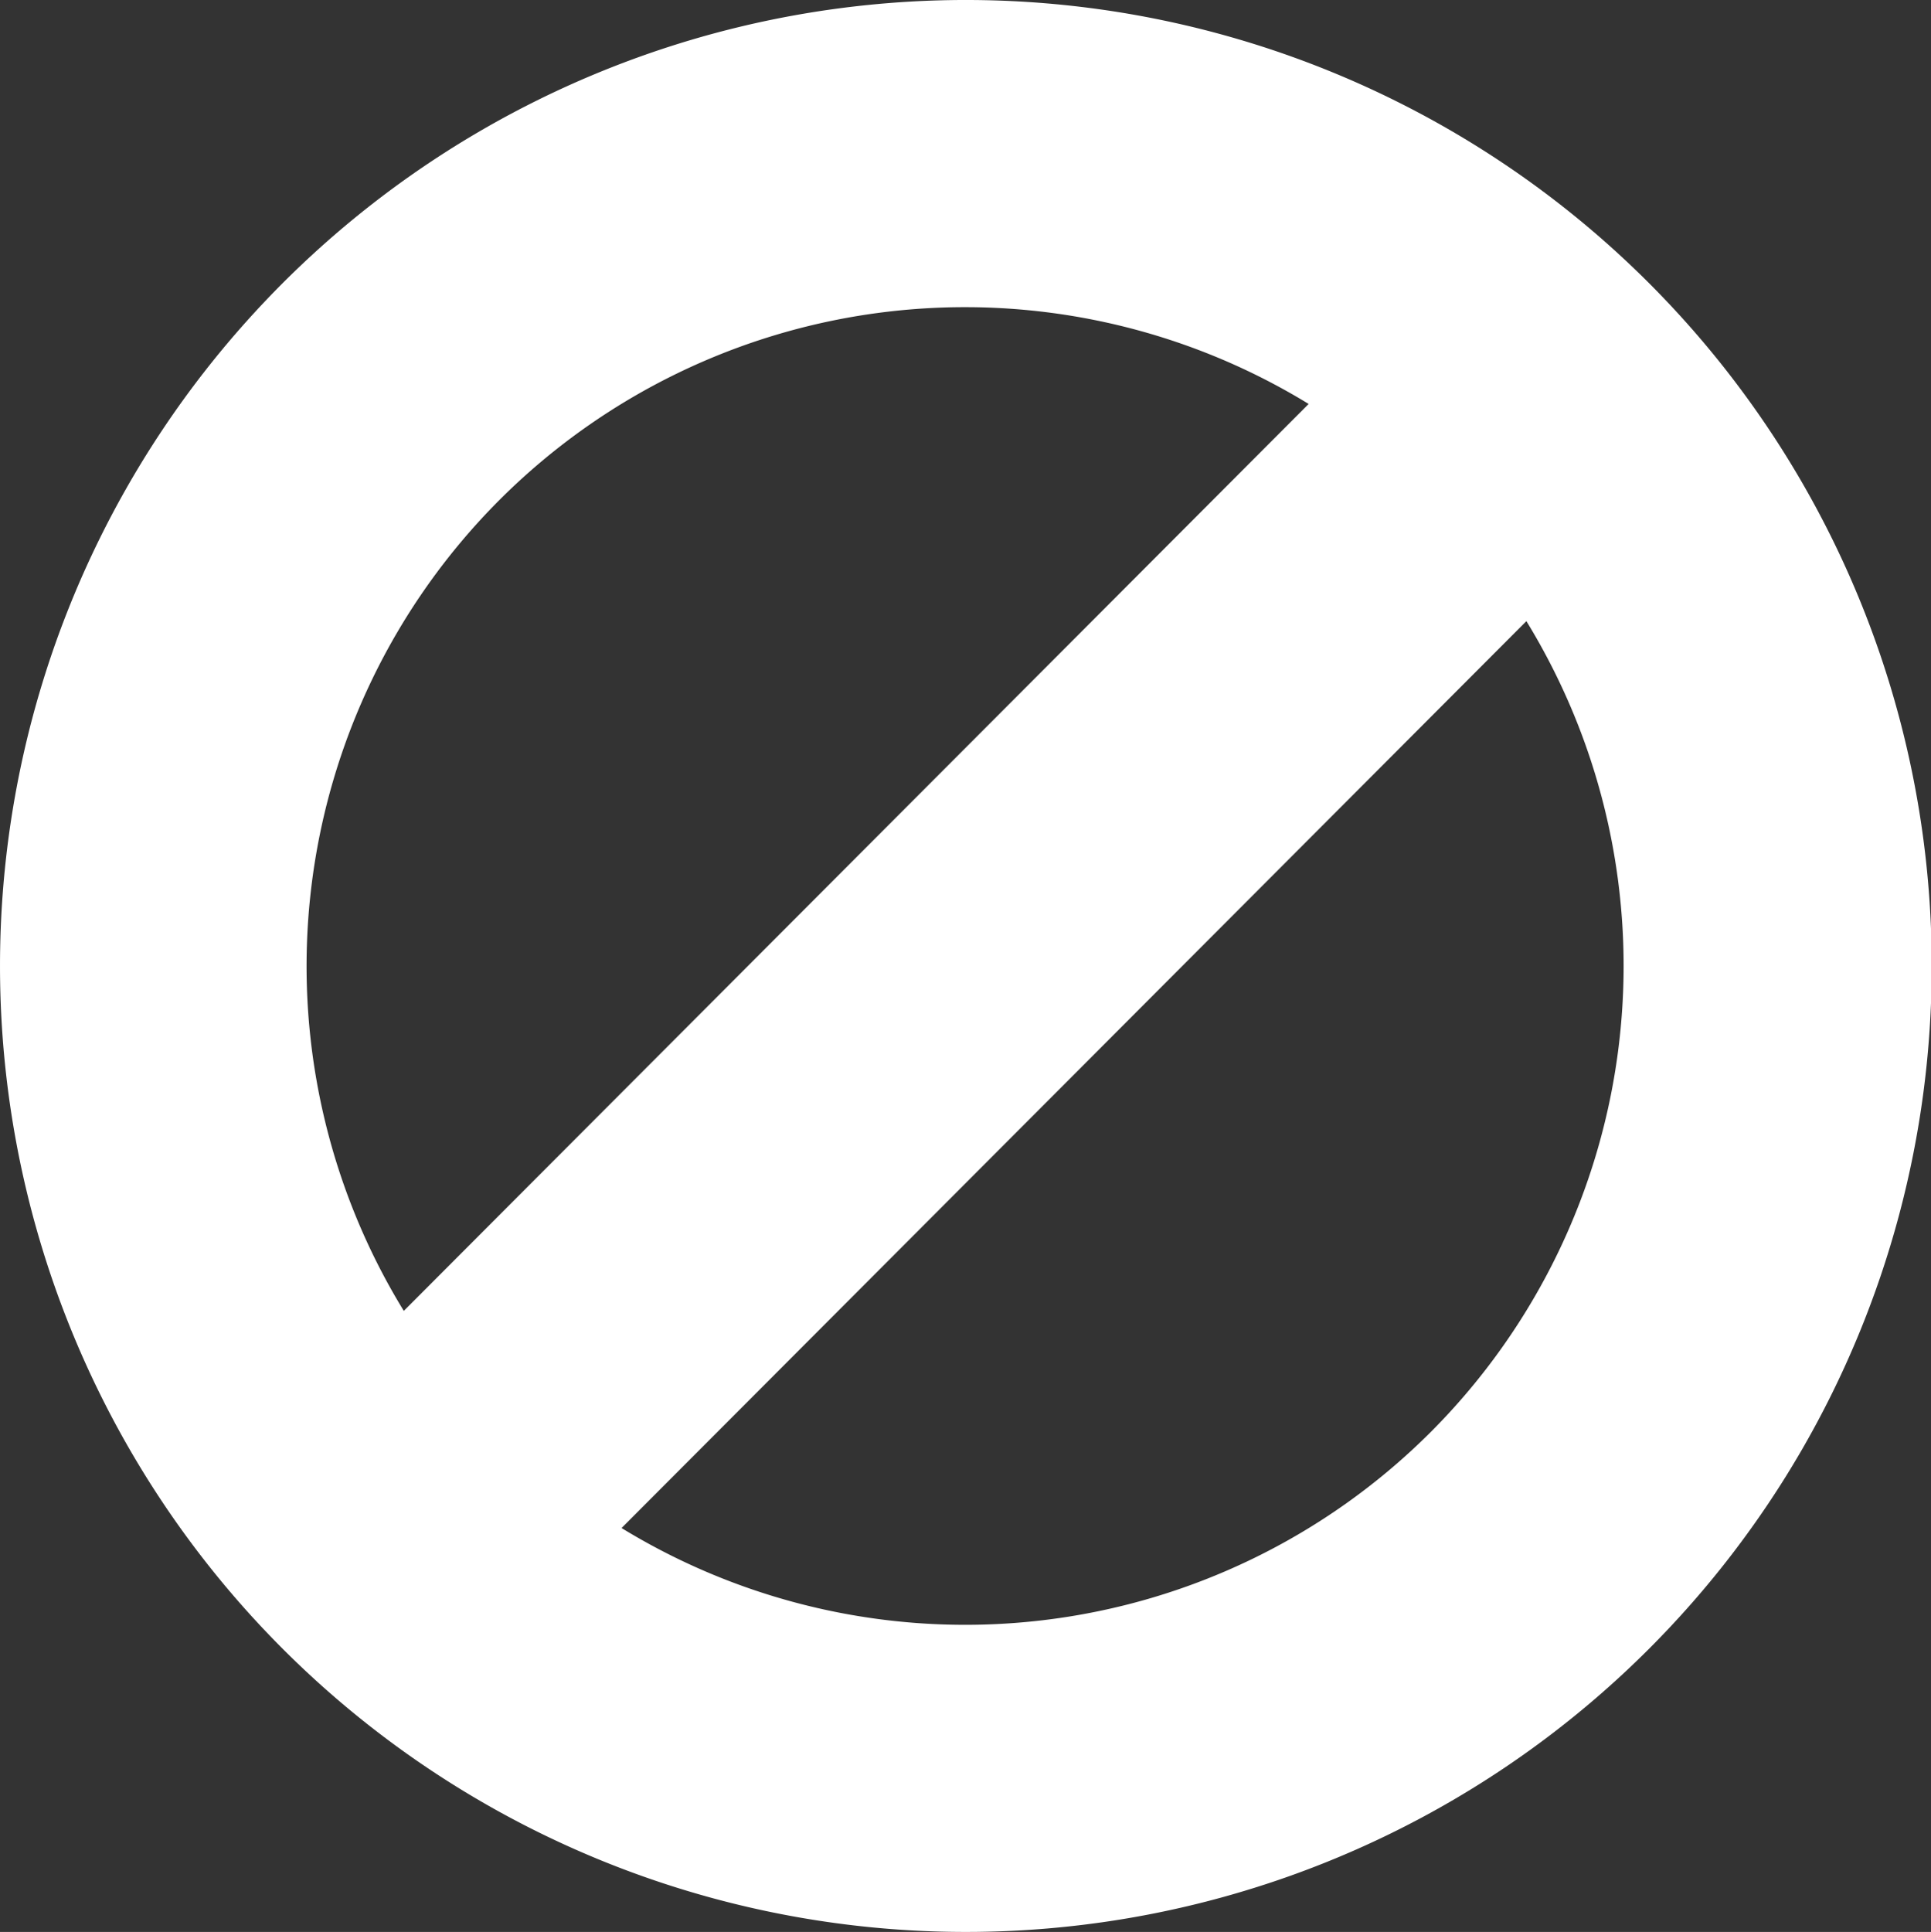 <svg xmlns="http://www.w3.org/2000/svg" width="183.564" height="183.633" viewBox="0 0 183.564 183.633"><rect x="0" y="0" width="183.564" height="183.633" fill="#333333" stroke="none"/><g transform="translate(-6.035 -6)"><path d="M162.739,32.856a91.816,91.816,0,1,0,0,129.92,91.816,91.816,0,0,0,0-129.92ZM53.5,53.536a62.6,62.6,0,0,1,76.938-9.14L44.421,130.6A62.706,62.706,0,0,1,53.5,53.536ZM142.059,142.1a62.6,62.6,0,0,1-76.938,9.14l86.015-86.2A62.706,62.706,0,0,1,142.059,142.1Z" transform="translate(0 0)" fill="#fff"/></g></svg>